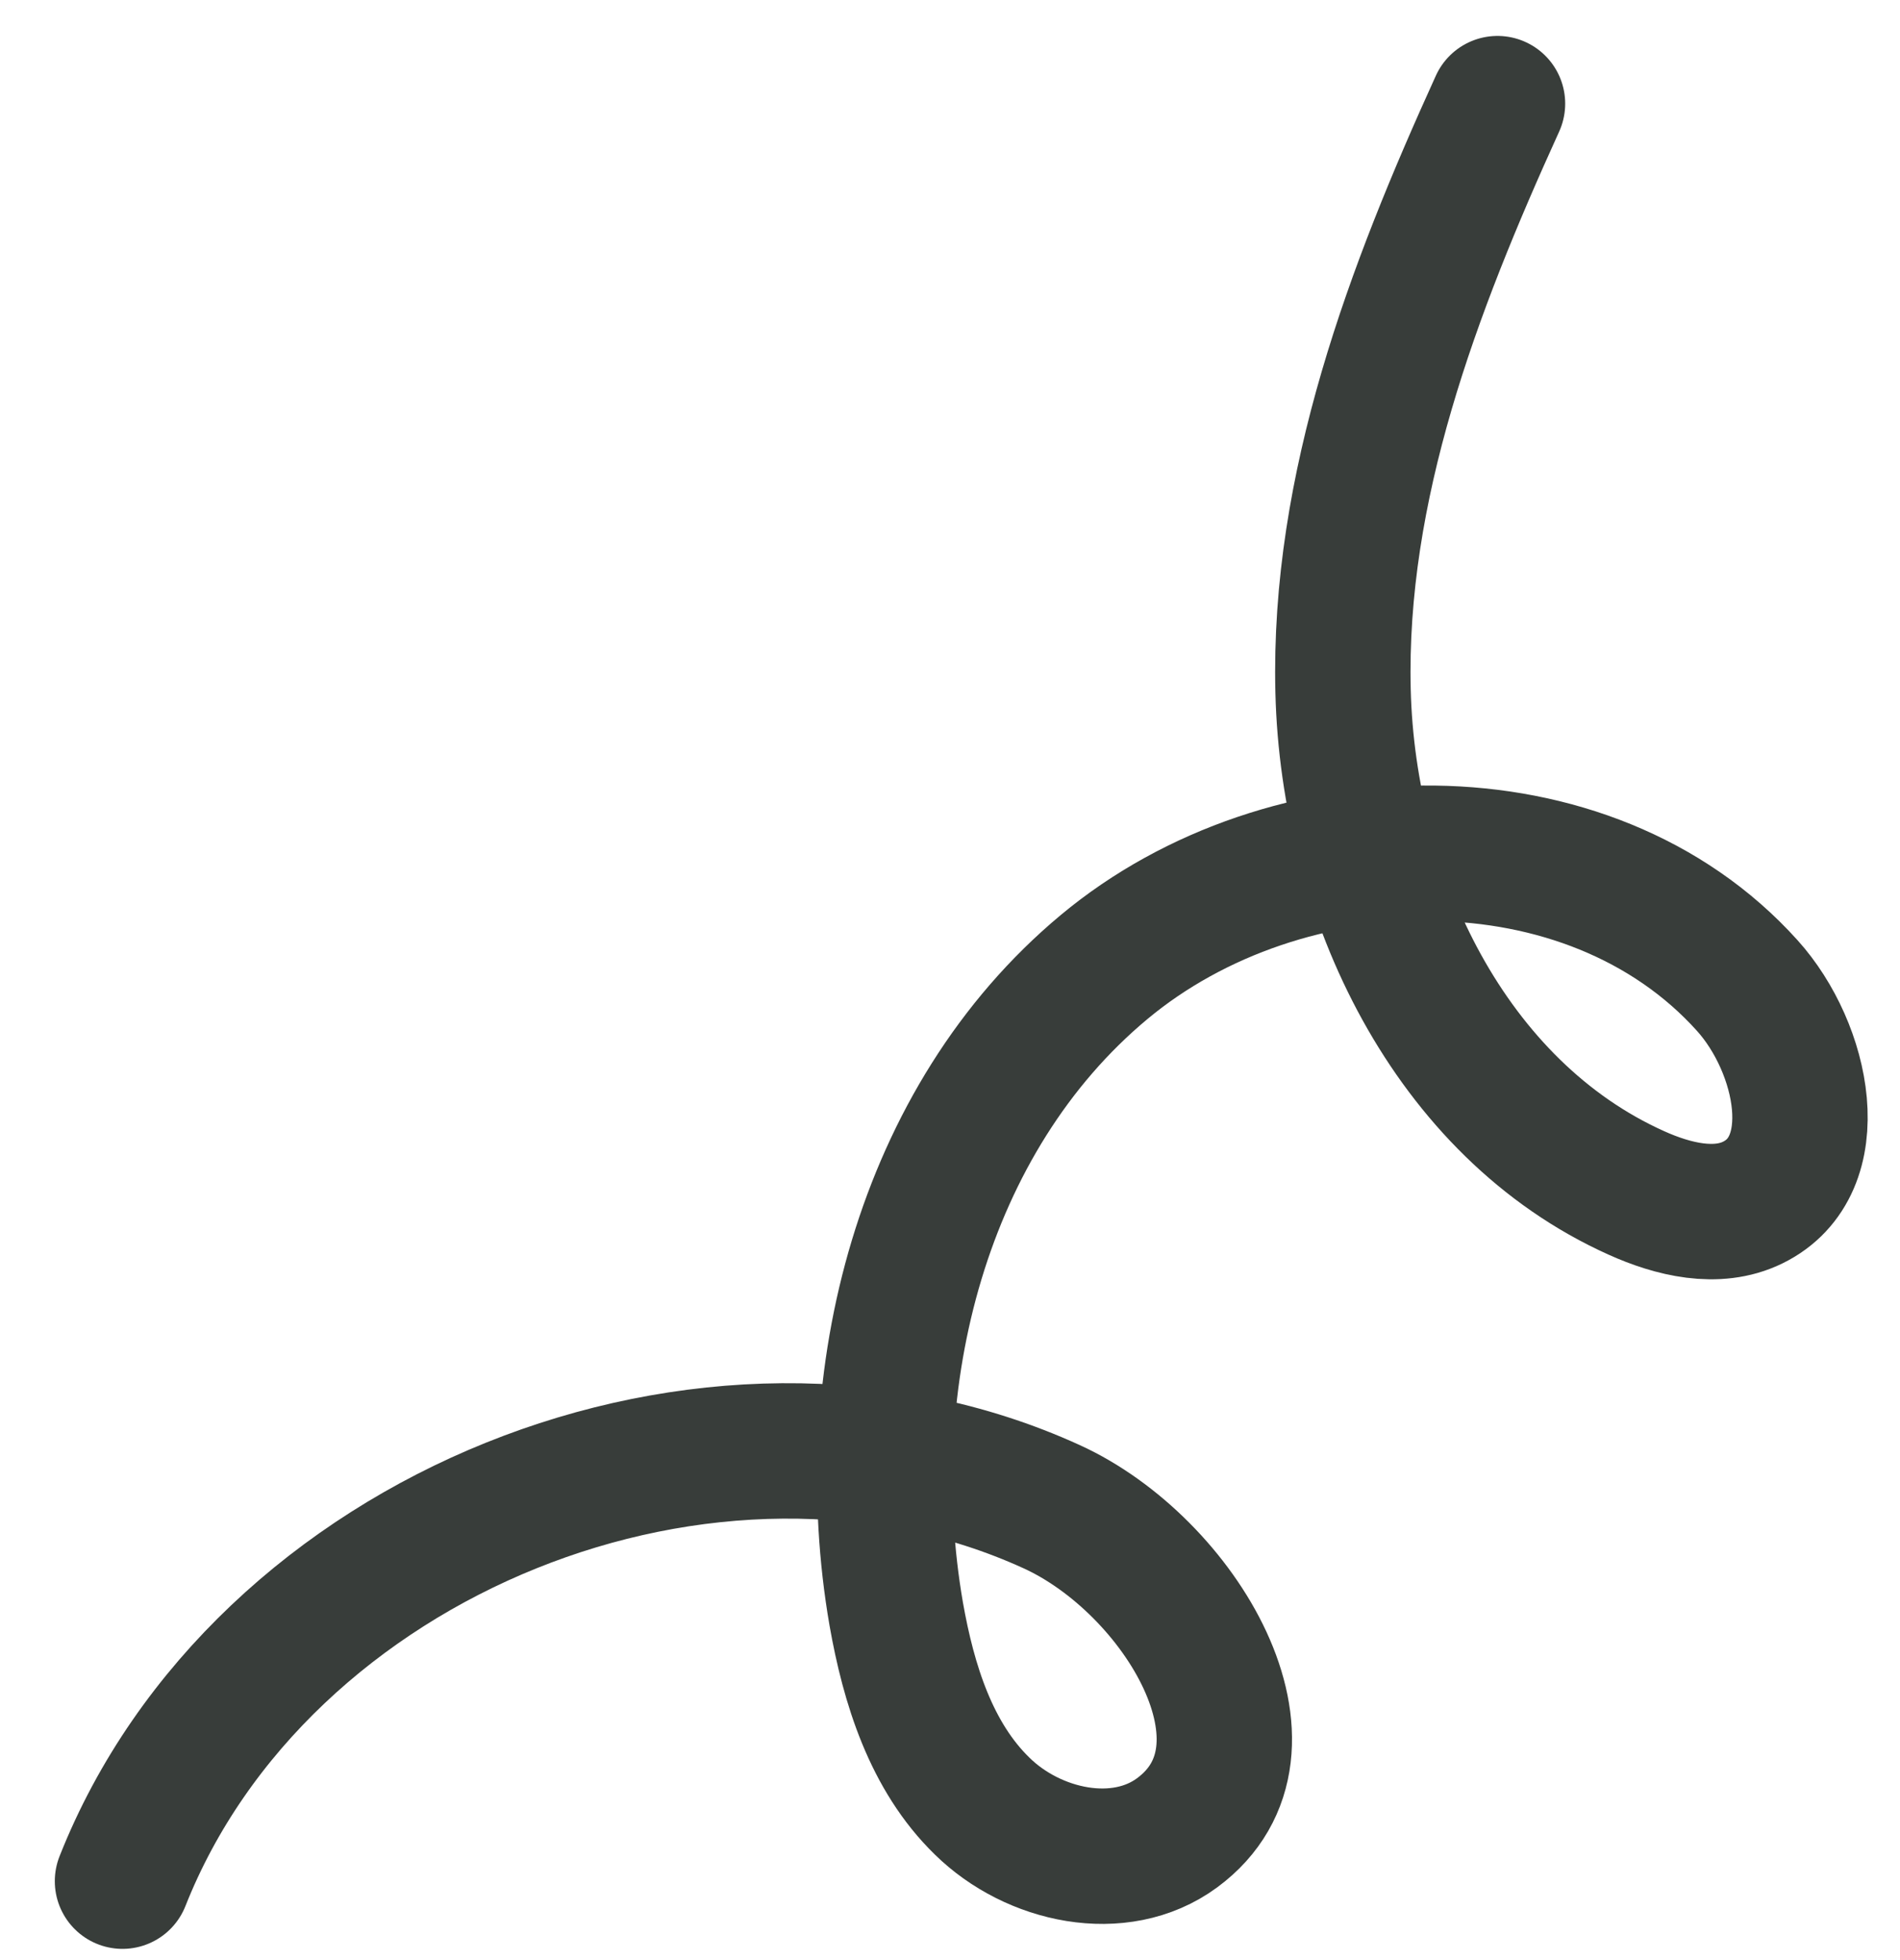 <svg xmlns="http://www.w3.org/2000/svg" width="32" height="33" viewBox="0 0 32 33" fill="none"><path d="M2.063 31.671C4.378 25.823 11.989 22.756 17.711 25.366C19.871 26.35 21.737 29.448 19.825 30.857C18.857 31.57 17.401 31.252 16.542 30.408C15.682 29.572 15.303 28.356 15.094 27.171C14.413 23.236 15.528 18.837 18.594 16.282C21.66 13.726 26.754 13.625 29.426 16.591C30.378 17.645 30.788 19.627 29.518 20.247C28.915 20.541 28.179 20.363 27.56 20.084C24.424 18.675 22.705 15.081 22.62 11.635C22.535 8.196 23.797 4.874 25.221 1.745" stroke="#383D3A" stroke-width="2.28" stroke-linecap="round" stroke-linejoin="round"></path></svg>
